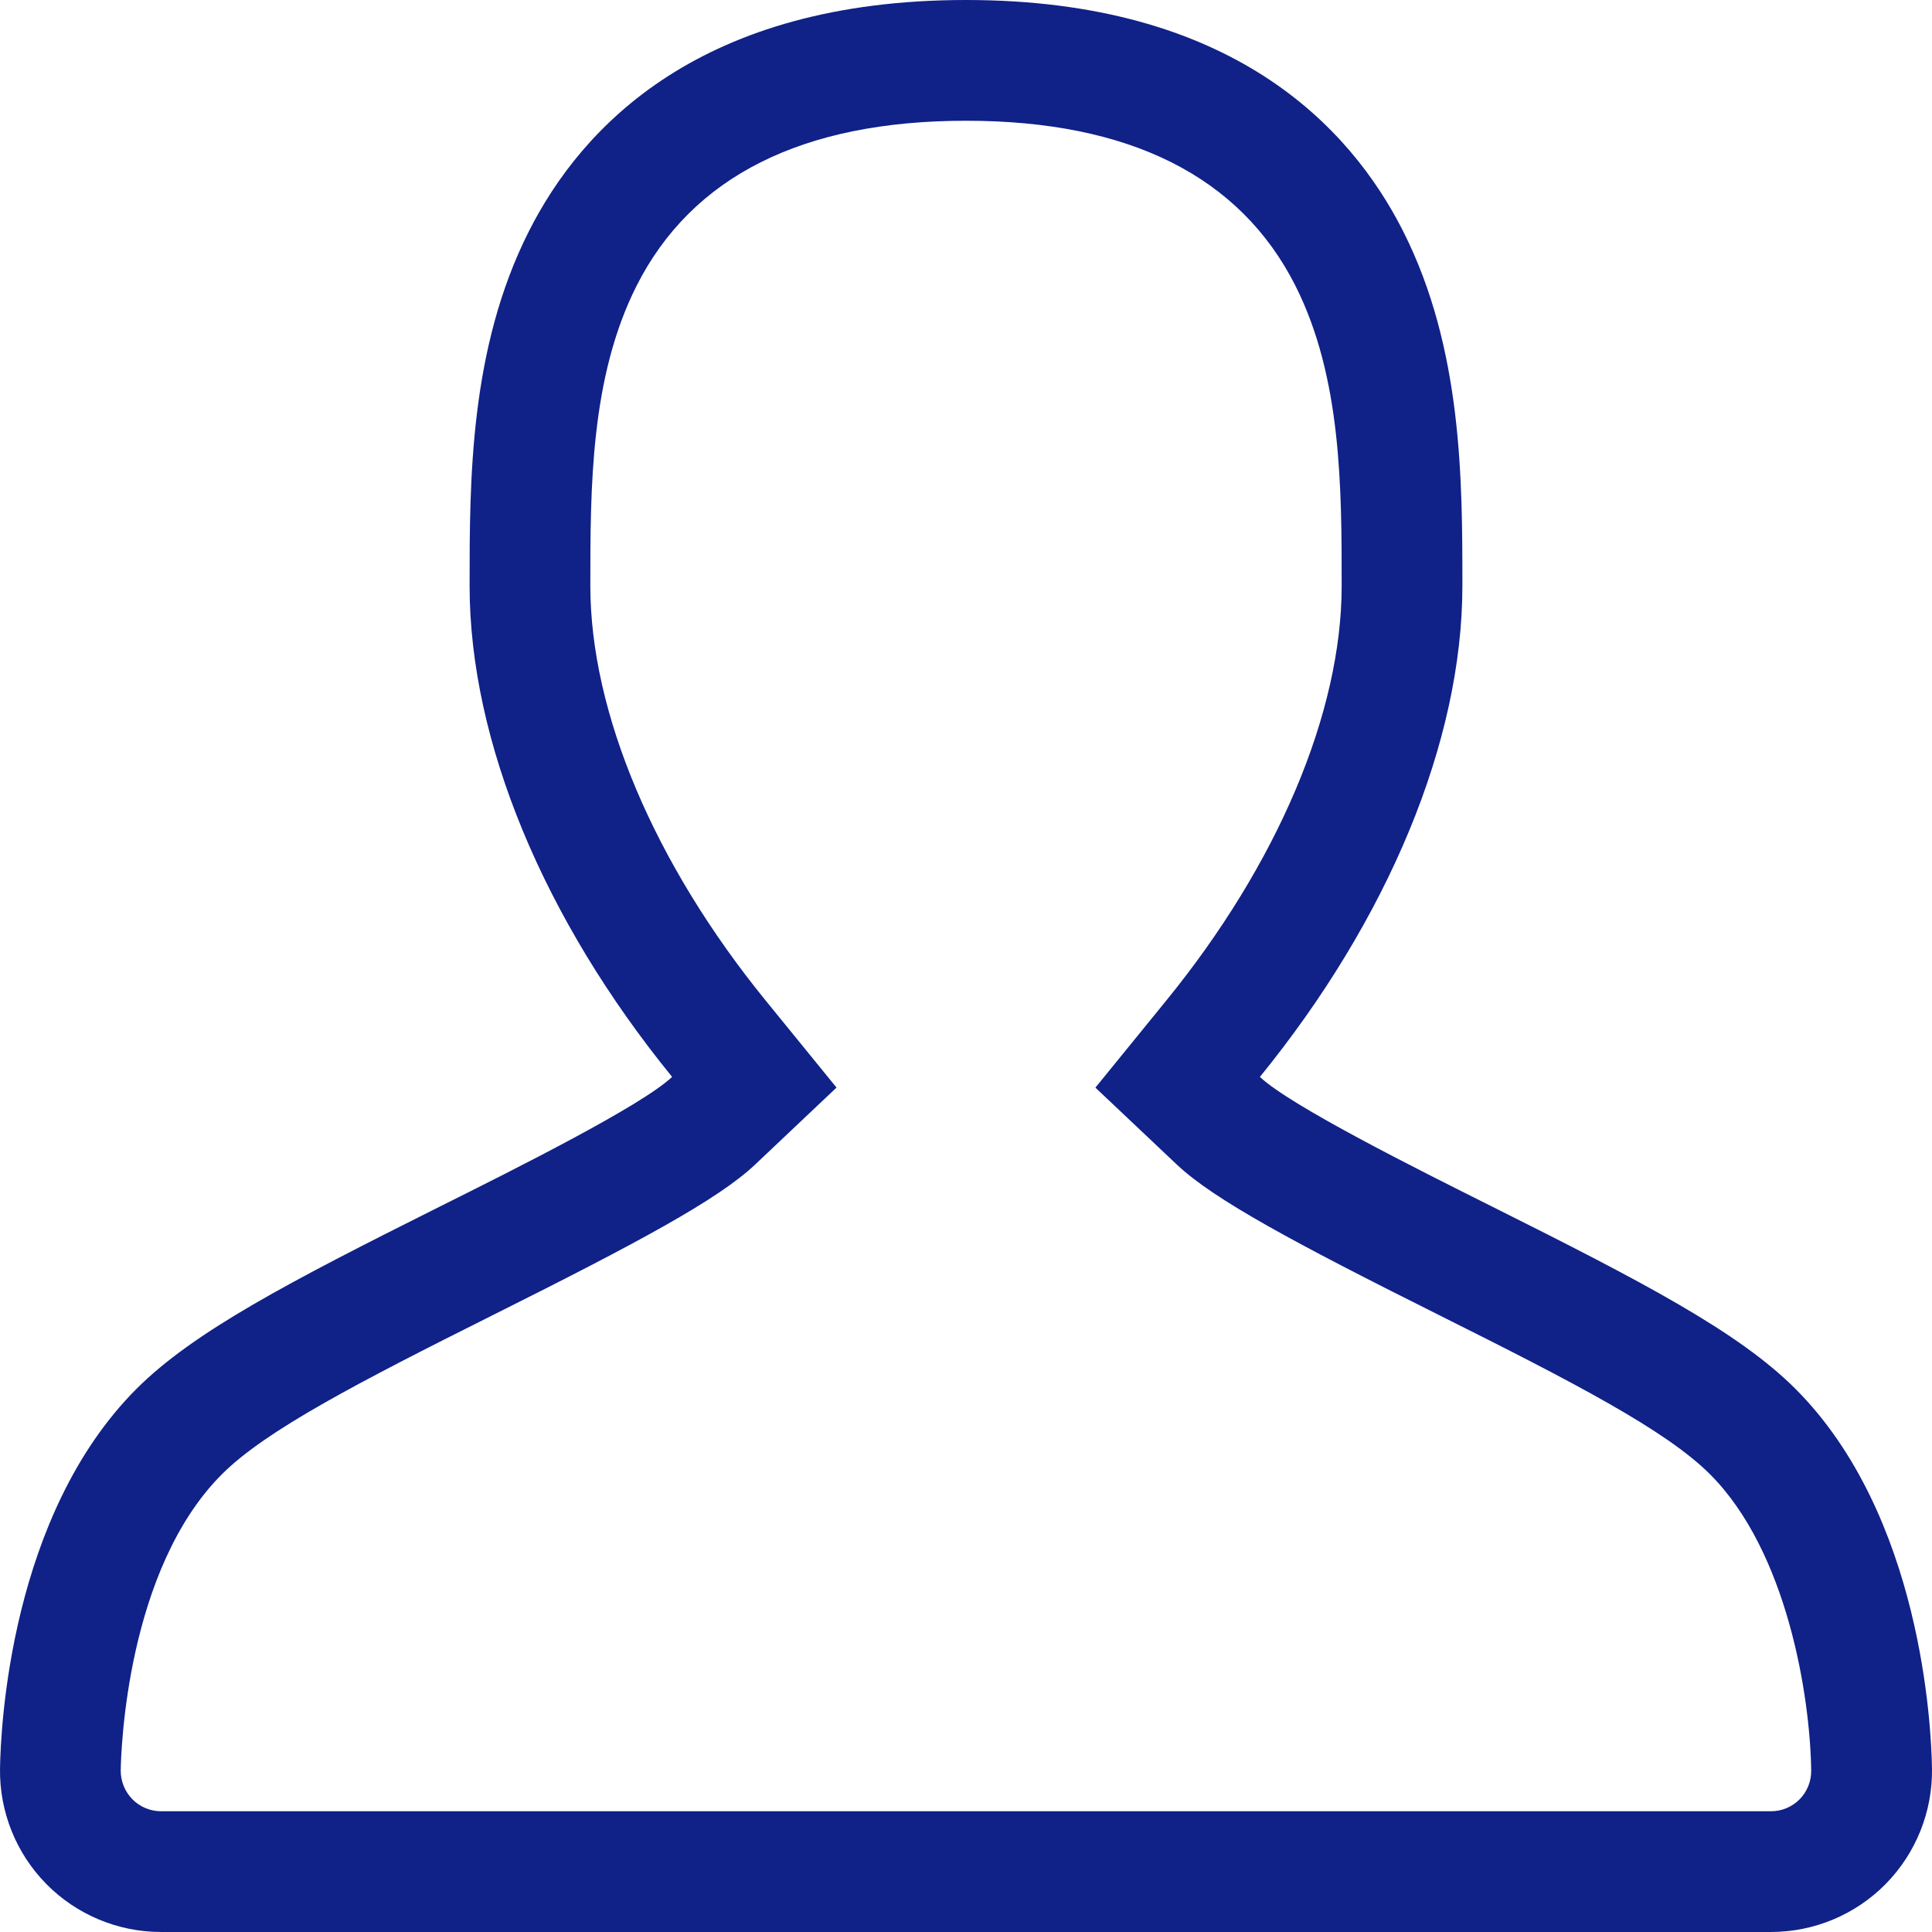 <?xml version="1.0" encoding="UTF-8"?> <svg xmlns="http://www.w3.org/2000/svg" width="200" height="200" viewBox="0 0 200 200" fill="none"> <g clip-path="url(#clip0_281_206)"> <path d="M185.86 143.769C179.957 137.867 170.078 132.716 154.507 124.927C146.657 121.002 133.591 114.472 130.424 111.481C143.688 95.178 151.386 76.764 151.386 60.645C151.386 49.708 151.386 36.097 145.264 23.958C139.746 13.025 127.413 0 100.003 0C72.588 0 60.255 13.025 54.742 23.956C48.613 36.097 48.613 49.706 48.613 60.644C48.613 76.769 56.305 95.178 69.577 111.48C66.402 114.477 53.338 121.008 45.488 124.925C29.921 132.713 20.043 137.864 14.135 143.767C1.058 156.853 0.069 178.808 0.002 183.08C-0.065 187.536 1.657 191.844 4.794 195.03C7.919 198.203 12.205 199.998 16.661 199.998H183.332C187.8 199.998 192.075 198.205 195.207 195.03C198.338 191.844 200.066 187.534 199.999 183.073C199.932 178.809 198.935 156.855 185.86 143.769ZM186.305 186.255C185.511 187.055 184.455 187.5 183.332 187.5H16.661C15.557 187.5 14.477 187.048 13.7 186.255C12.925 185.467 12.486 184.381 12.497 183.27C12.533 181.177 13.108 162.481 22.974 152.612C27.529 148.059 37.063 143.122 51.08 136.108C66.043 128.631 74.339 124.175 78.161 120.563L86.597 112.586L79.272 103.589C67.735 89.417 61.111 73.761 61.111 60.645C61.111 50.531 61.111 39.075 65.897 29.591C71.629 18.25 83.093 12.5 100.003 12.5C116.9 12.5 128.377 18.25 134.103 29.584C138.889 39.075 138.889 50.531 138.889 60.645C138.889 73.756 132.272 89.411 120.721 103.589L113.396 112.592L121.833 120.564C125.653 124.172 133.944 128.627 148.913 136.109C162.93 143.116 172.464 148.055 177.019 152.614C185.047 160.641 187.385 175.661 187.494 183.272C187.514 184.381 187.08 185.467 186.305 186.255Z" fill="#102188"></path> </g> <defs> <clipPath id="clip0_281_206"> <rect width="50" height="50" fill="white" transform="scale(4)"></rect> </clipPath> </defs> </svg> 